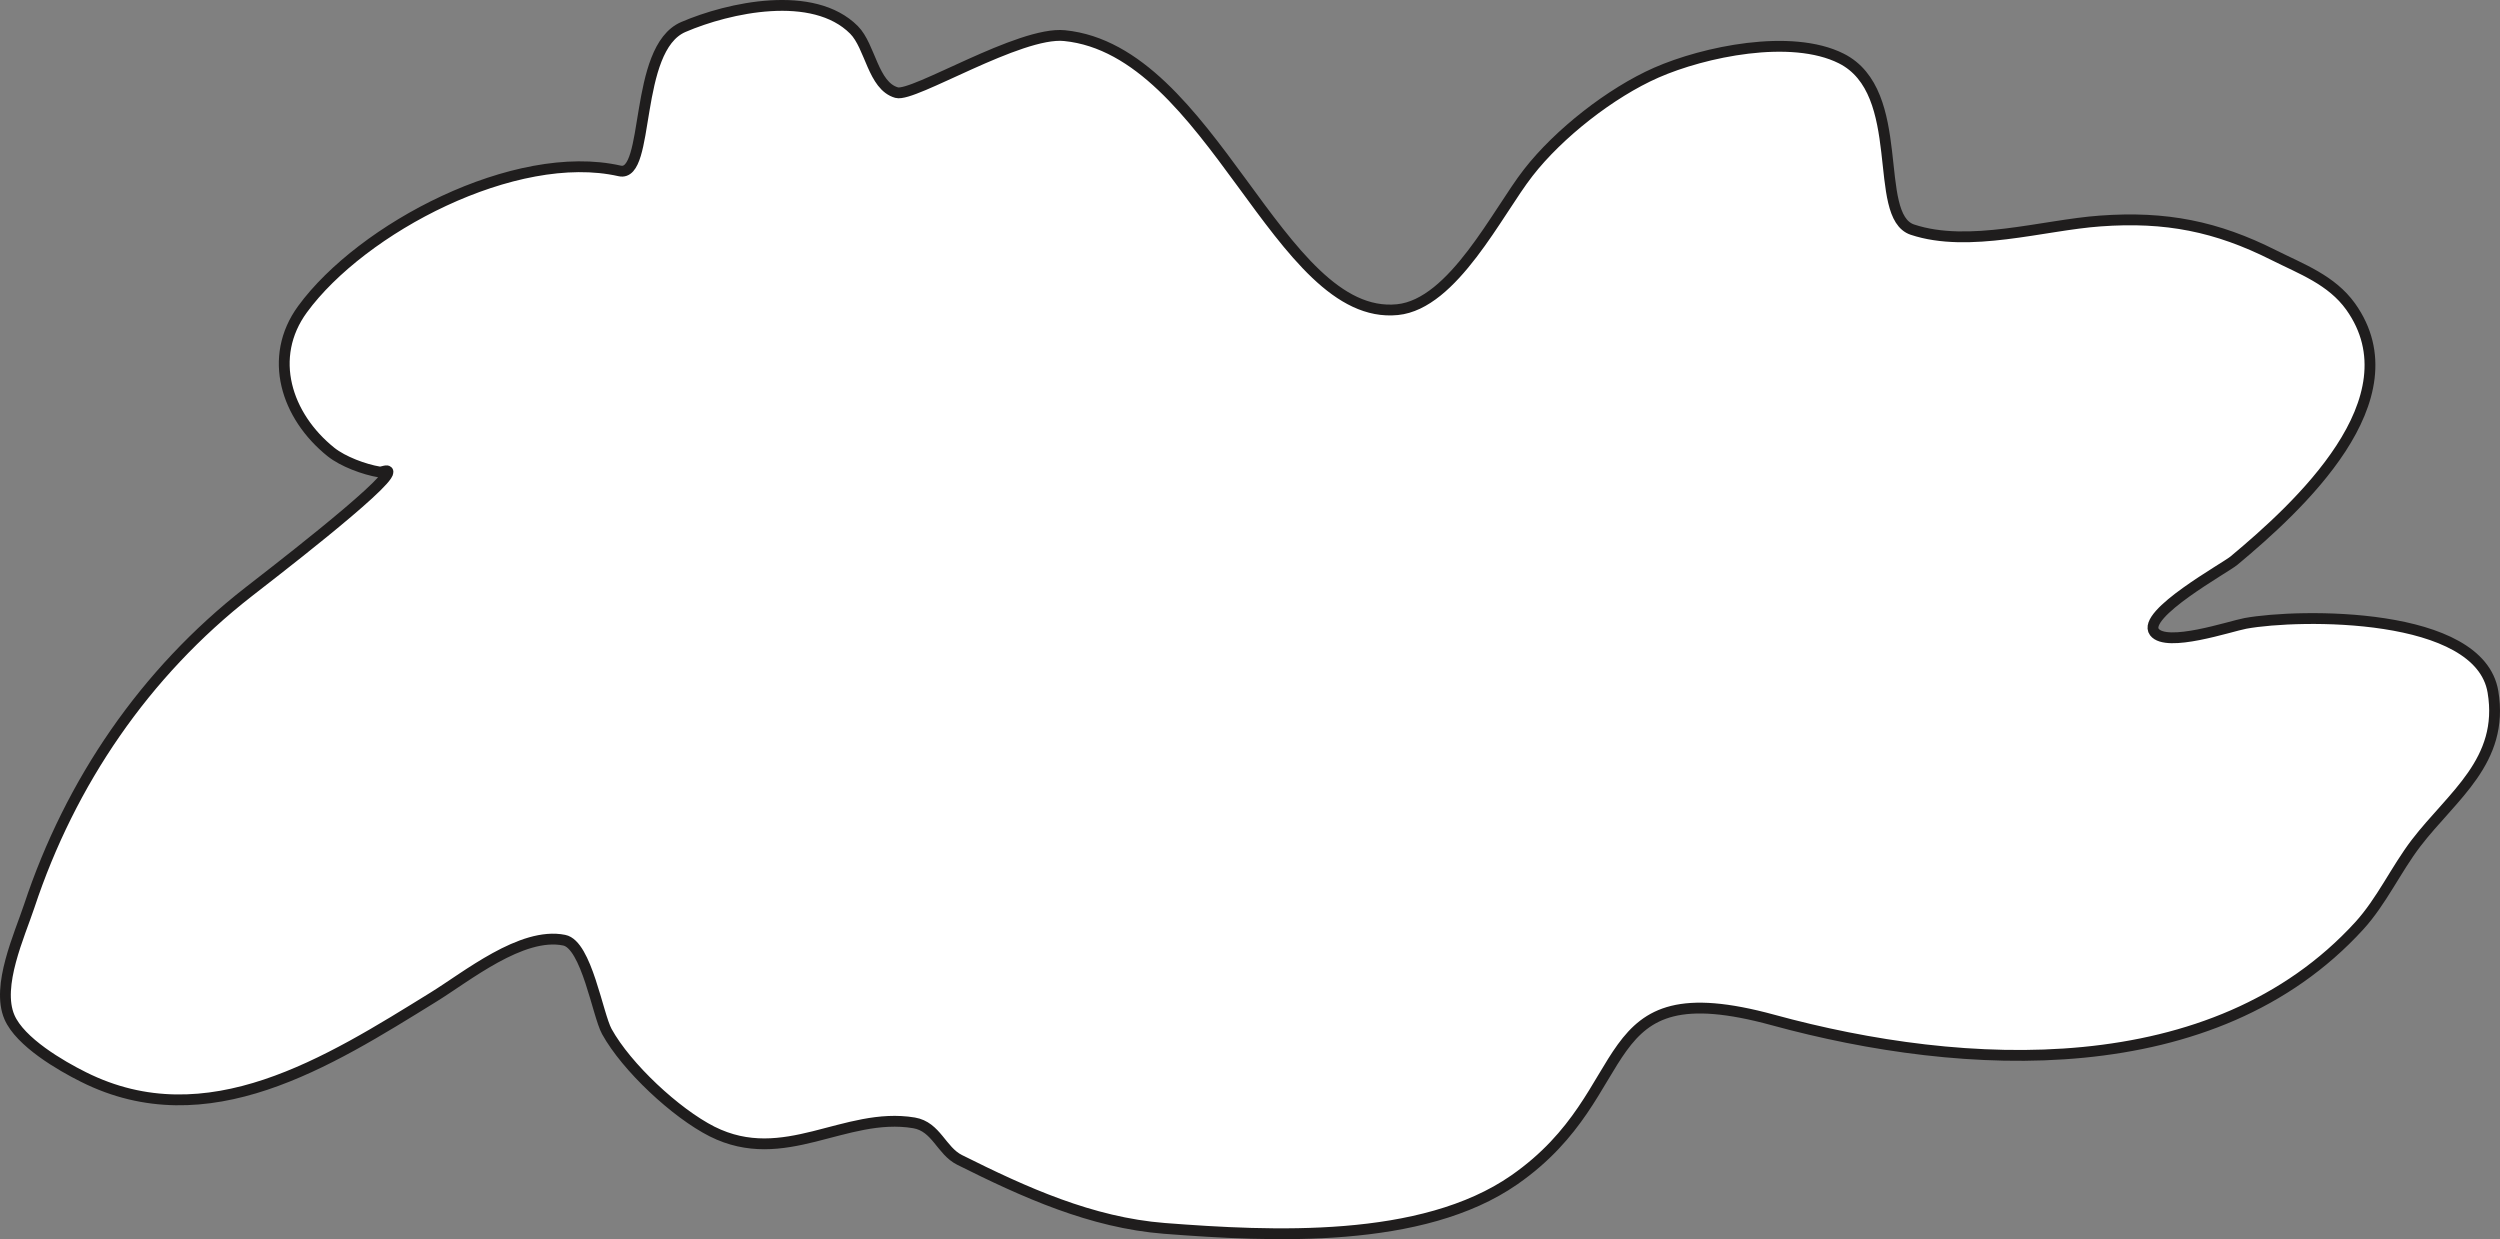 <svg width="462" height="229" viewBox="0 0 462 229" fill="none" xmlns="http://www.w3.org/2000/svg">
<rect x="0" y="0" width="462" height="229" fill="#808080" stroke="none"/>
<path d="M114.512 31.585C95.246 27.223 66.859 42.152 55.9 57.152C49.431 66.017 52.86 76.868 61.168 83.535C63.395 85.308 67.319 86.762 70.111 87.223C70.642 87.293 71.702 86.691 71.702 87.223C71.702 89.599 48.547 107.329 45.931 109.385C26.736 124.35 12.985 144.598 5.42 167.399C3.617 172.824 -0.731 182.222 1.743 187.966C3.723 192.576 11.217 196.938 15.424 199.03C38.331 210.519 60.743 196.228 80.08 184.278C86.196 180.519 96.412 172.151 104.26 173.746C108.396 174.562 110.446 187.541 112.143 190.626C115.784 197.221 124.869 205.696 131.586 209.101C144.949 215.803 156.119 205.377 168.916 207.505C173.052 208.214 173.936 212.647 177.33 214.349C189.314 220.342 201.651 225.944 215.19 227.008C234.987 228.533 262.772 229.916 279.847 218.037C303.461 201.618 293.421 179.136 327.676 188.498C363.062 198.179 409.089 200.555 435.991 171.087C440.127 166.548 442.778 160.662 446.49 155.803C453.206 147.045 462.822 140.626 460.701 127.86C458.226 112.932 424.89 113.393 414.957 115.201C412.093 115.733 400.357 119.74 398.13 116.797C395.655 113.499 411.351 104.882 412.836 103.605C424.608 93.783 446.596 73.783 434.4 56.656C430.865 51.727 425.279 49.705 420.189 47.152C409.619 41.833 400.251 39.954 388.126 40.84C377.627 41.585 363.84 45.911 353.411 42.436C345.882 39.918 352.634 17.011 340.261 10.805C330.999 6.16 314.879 9.564 306.077 13.429C297.699 17.117 288.048 24.67 282.427 31.904C276.736 39.173 268.57 56.195 258.247 57.223C236.259 59.422 223.993 9.316 196.737 6.585C188.43 5.734 168.775 18.003 165.699 17.117C161.316 15.876 160.856 8.571 157.816 5.521C150.287 -2.032 134.697 1.372 126.283 4.989C116.951 8.996 120.239 32.897 114.512 31.585Z" fill="white" stroke="#1F1D1D" stroke-width="2" stroke-miterlimit="10" stroke-linecap="round" stroke-linejoin="round"/>
</svg>
